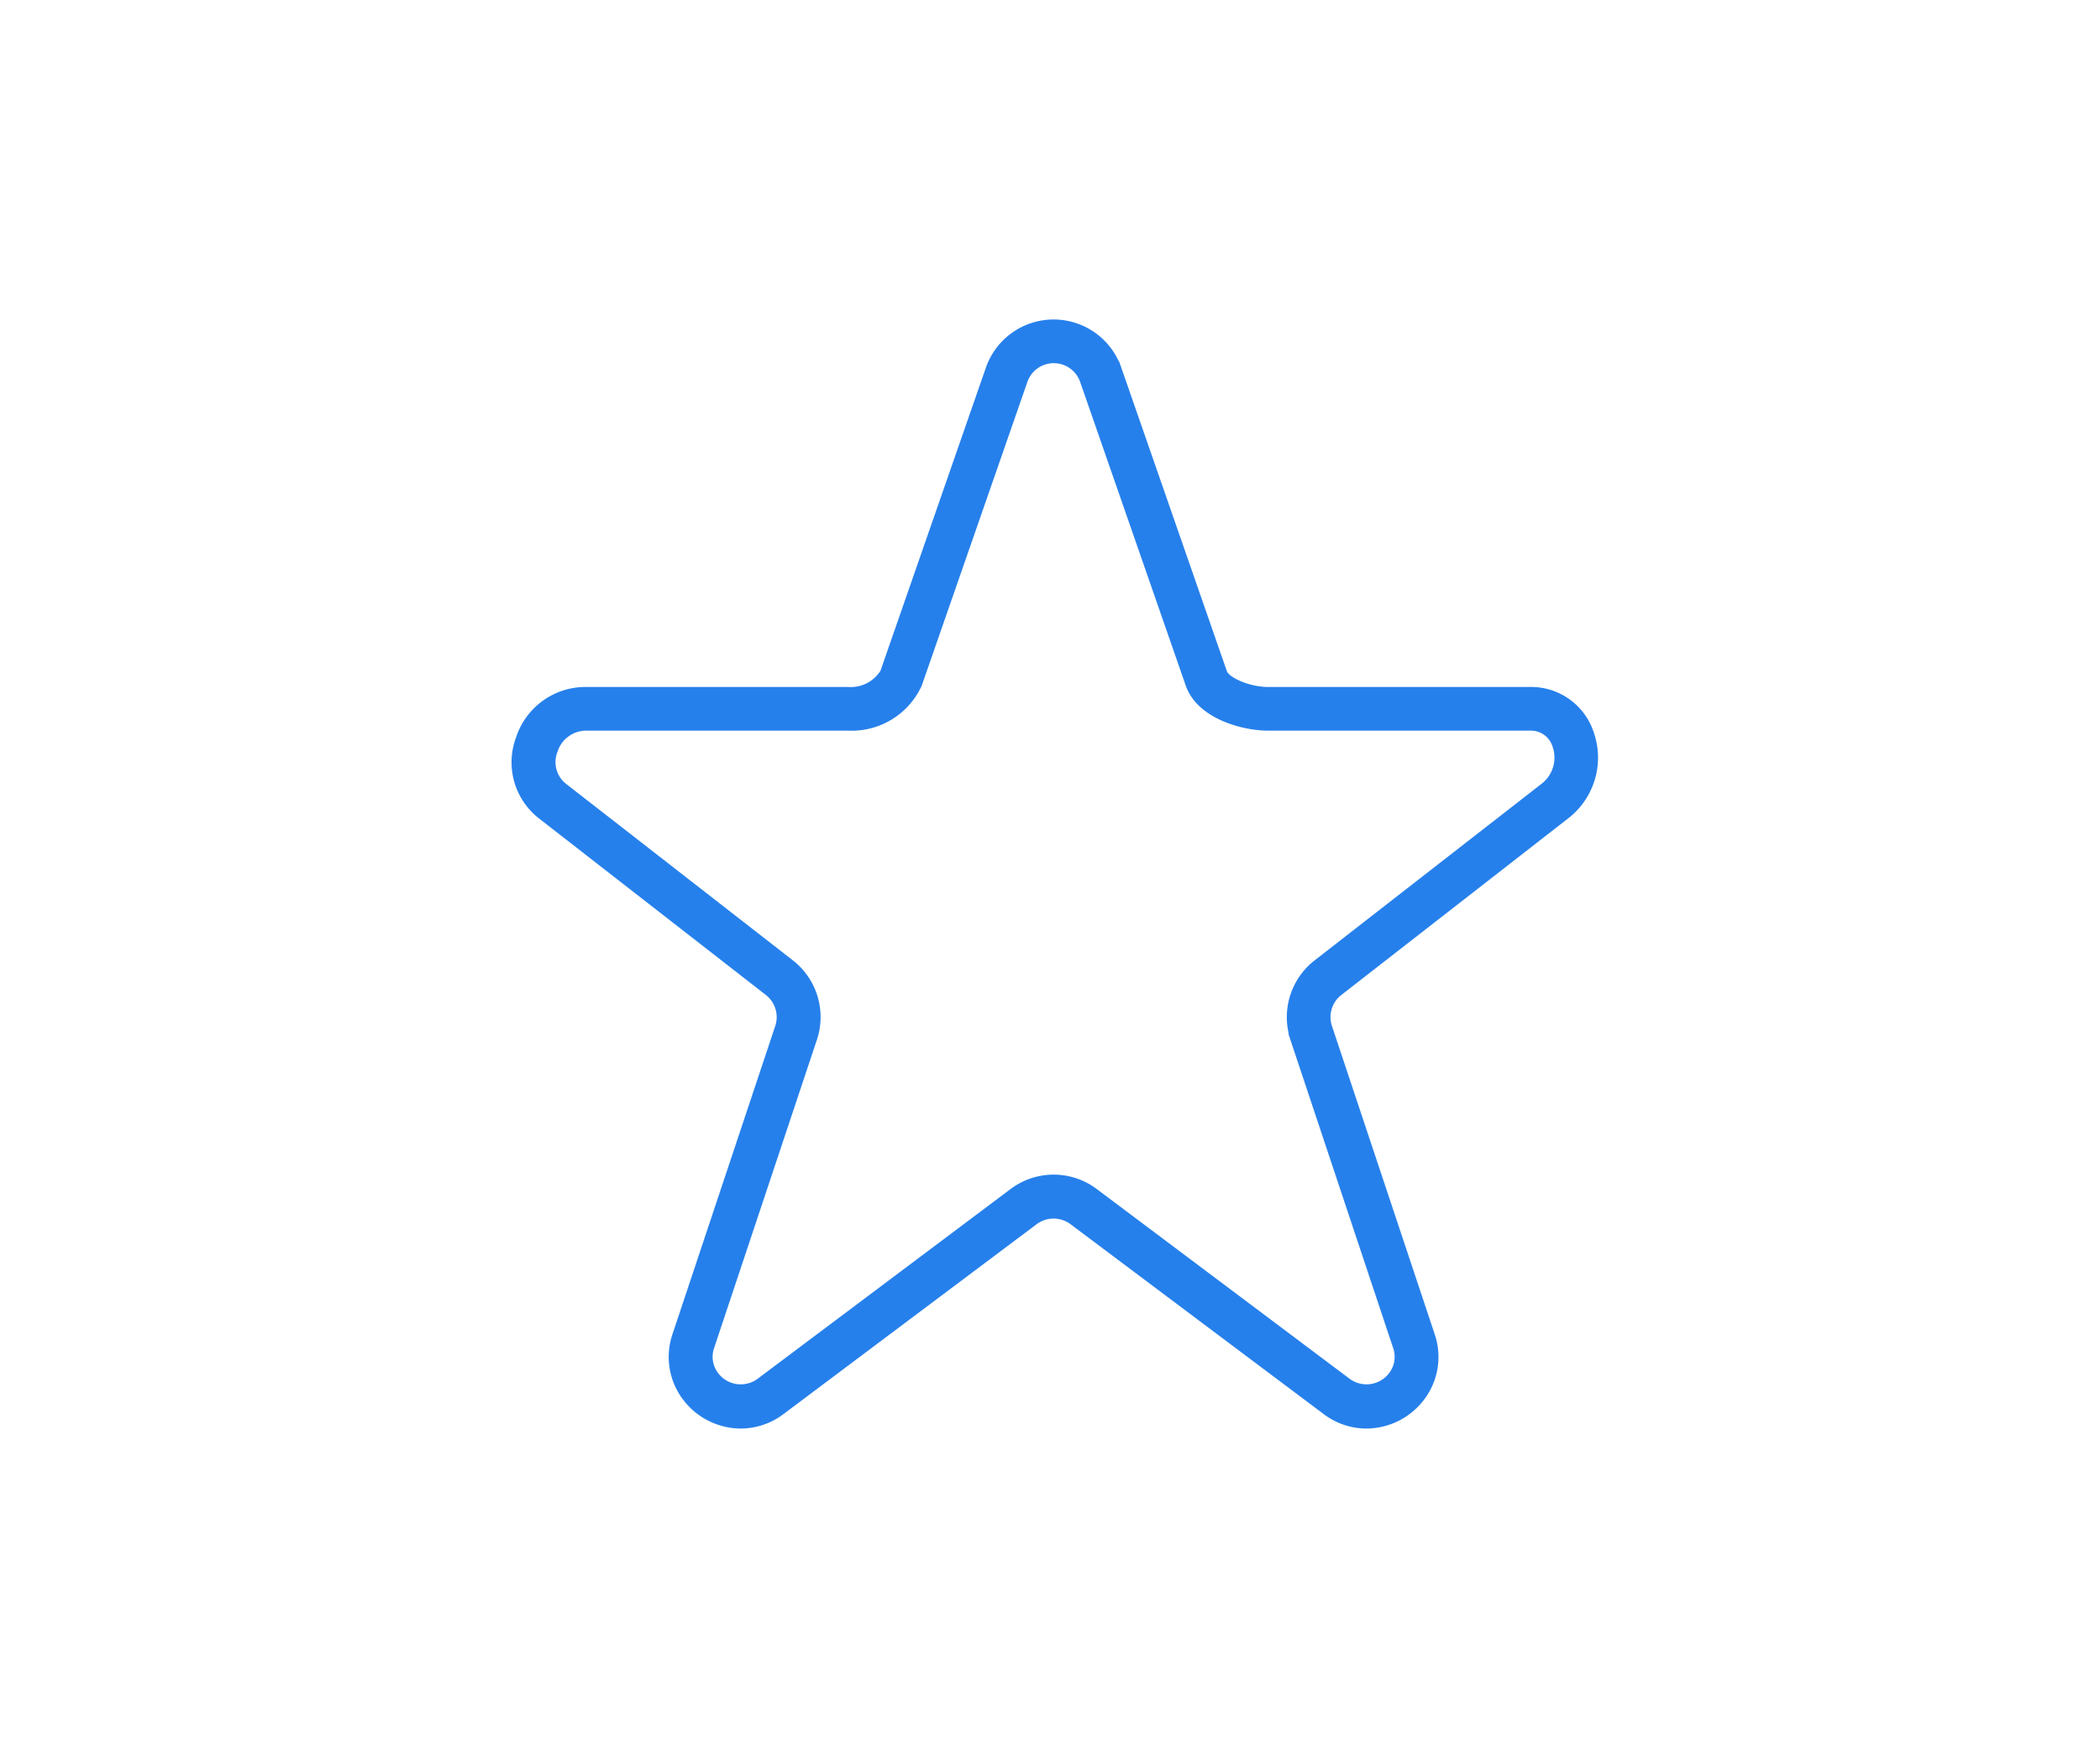 <svg xmlns="http://www.w3.org/2000/svg" width="120" height="100" viewBox="0 0 120 100">
  <g id="icon_f_favorite" transform="translate(-531 -2271)">
    <rect id="bg" width="120" height="100" transform="translate(531 2271)" fill="#fff" opacity="0"/>
    <path id="pass" d="M1173.014,925.048a4.132,4.132,0,0,0,1.372-4.6,3.517,3.517,0,0,0-3.4-2.449h-15c-1.069,0-2.392-.549-2.572-1.068l-6.033-17.345a3.846,3.846,0,0,0-7.265,0l-6.033,17.345a2.258,2.258,0,0,1-2.093,1.067h-15a3.931,3.931,0,0,0-3.73,2.738,3.809,3.809,0,0,0,1.221,4.315l12.982,10.1a1.852,1.852,0,0,1,.618,2.042l-5.869,17.6a3.783,3.783,0,0,0,.506,3.444,3.905,3.905,0,0,0,3.154,1.631,3.809,3.809,0,0,0,2.3-.782l14.469-10.851a1.87,1.87,0,0,1,2.214,0l14.469,10.851a3.8,3.8,0,0,0,2.3.782,3.906,3.906,0,0,0,3.154-1.631,3.78,3.78,0,0,0,.506-3.444l-5.868-17.6a1.849,1.849,0,0,1,.618-2.041Zm-15.5,12.77,5.868,17.6a1.778,1.778,0,0,1-.231,1.643,1.873,1.873,0,0,1-2.629.419L1146.06,946.63a3.846,3.846,0,0,0-4.614,0l-14.469,10.851a1.87,1.87,0,0,1-2.626-.418,1.785,1.785,0,0,1-.233-1.643l5.87-17.6a3.853,3.853,0,0,0-1.288-4.251l-12.98-10.1a1.825,1.825,0,0,1-.559-2.088,1.972,1.972,0,0,1,1.839-1.387h15a4.147,4.147,0,0,0,3.98-2.41l6.034-17.344a1.846,1.846,0,0,1,3.488,0l6.032,17.344c.61,1.755,3.06,2.41,4.46,2.41h15a1.547,1.547,0,0,1,1.51,1.1,2.136,2.136,0,0,1-.708,2.376l-12.982,10.1A3.855,3.855,0,0,0,1157.519,937.818Z" transform="translate(-552.543 1392.5)" fill="#2680eb" stroke="#2680eb" stroke-width="0.5"/>
  </g>
</svg>
